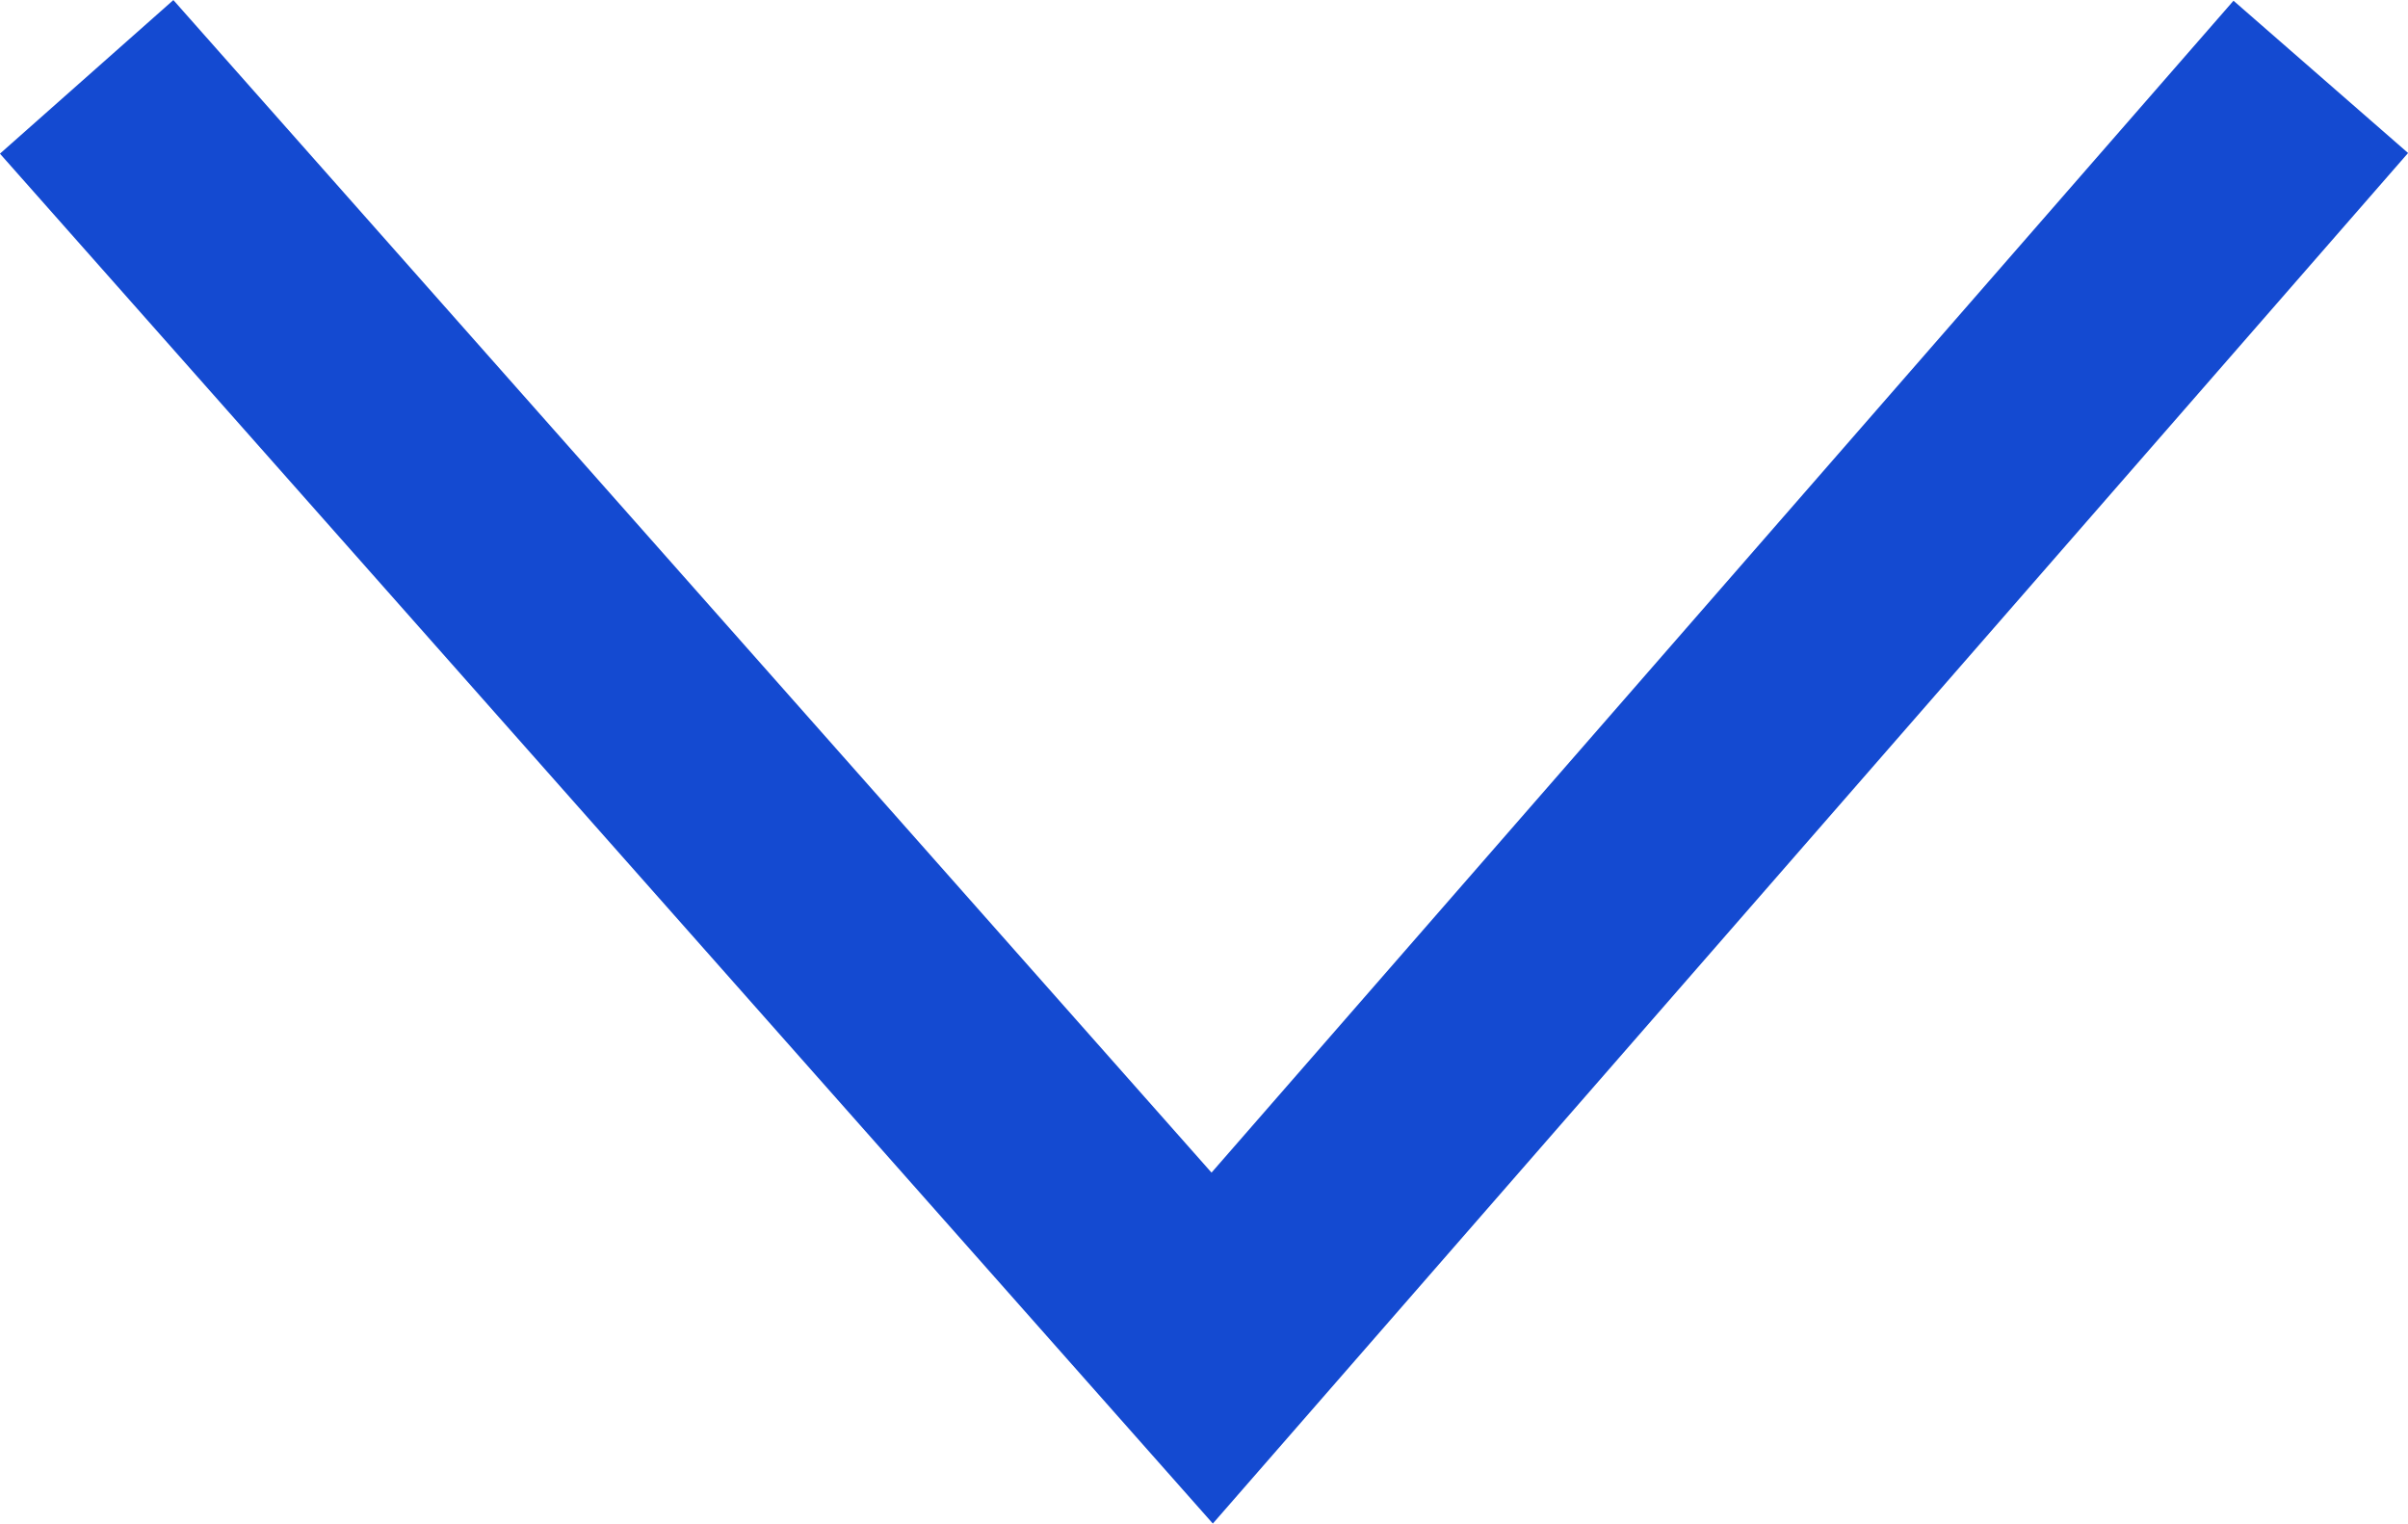 <?xml version="1.0" encoding="UTF-8"?>
<!DOCTYPE svg PUBLIC "-//W3C//DTD SVG 1.1//EN" "http://www.w3.org/Graphics/SVG/1.1/DTD/svg11.dtd">
<svg xmlns="http://www.w3.org/2000/svg" width="44.18" height="27.95" viewBox="0 0 44.18 27.95">
  <defs>
    <style>
      .a {
        fill: none;
        stroke: #144ad1;
        stroke-miterlimit: 22.93;
        stroke-width: 4.25px;
      }
    </style>
  </defs>
  <title>active-quest</title>
  <polyline class="a" points="1.59 1.41 22.24 24.73 42.58 1.41"/>
</svg>
